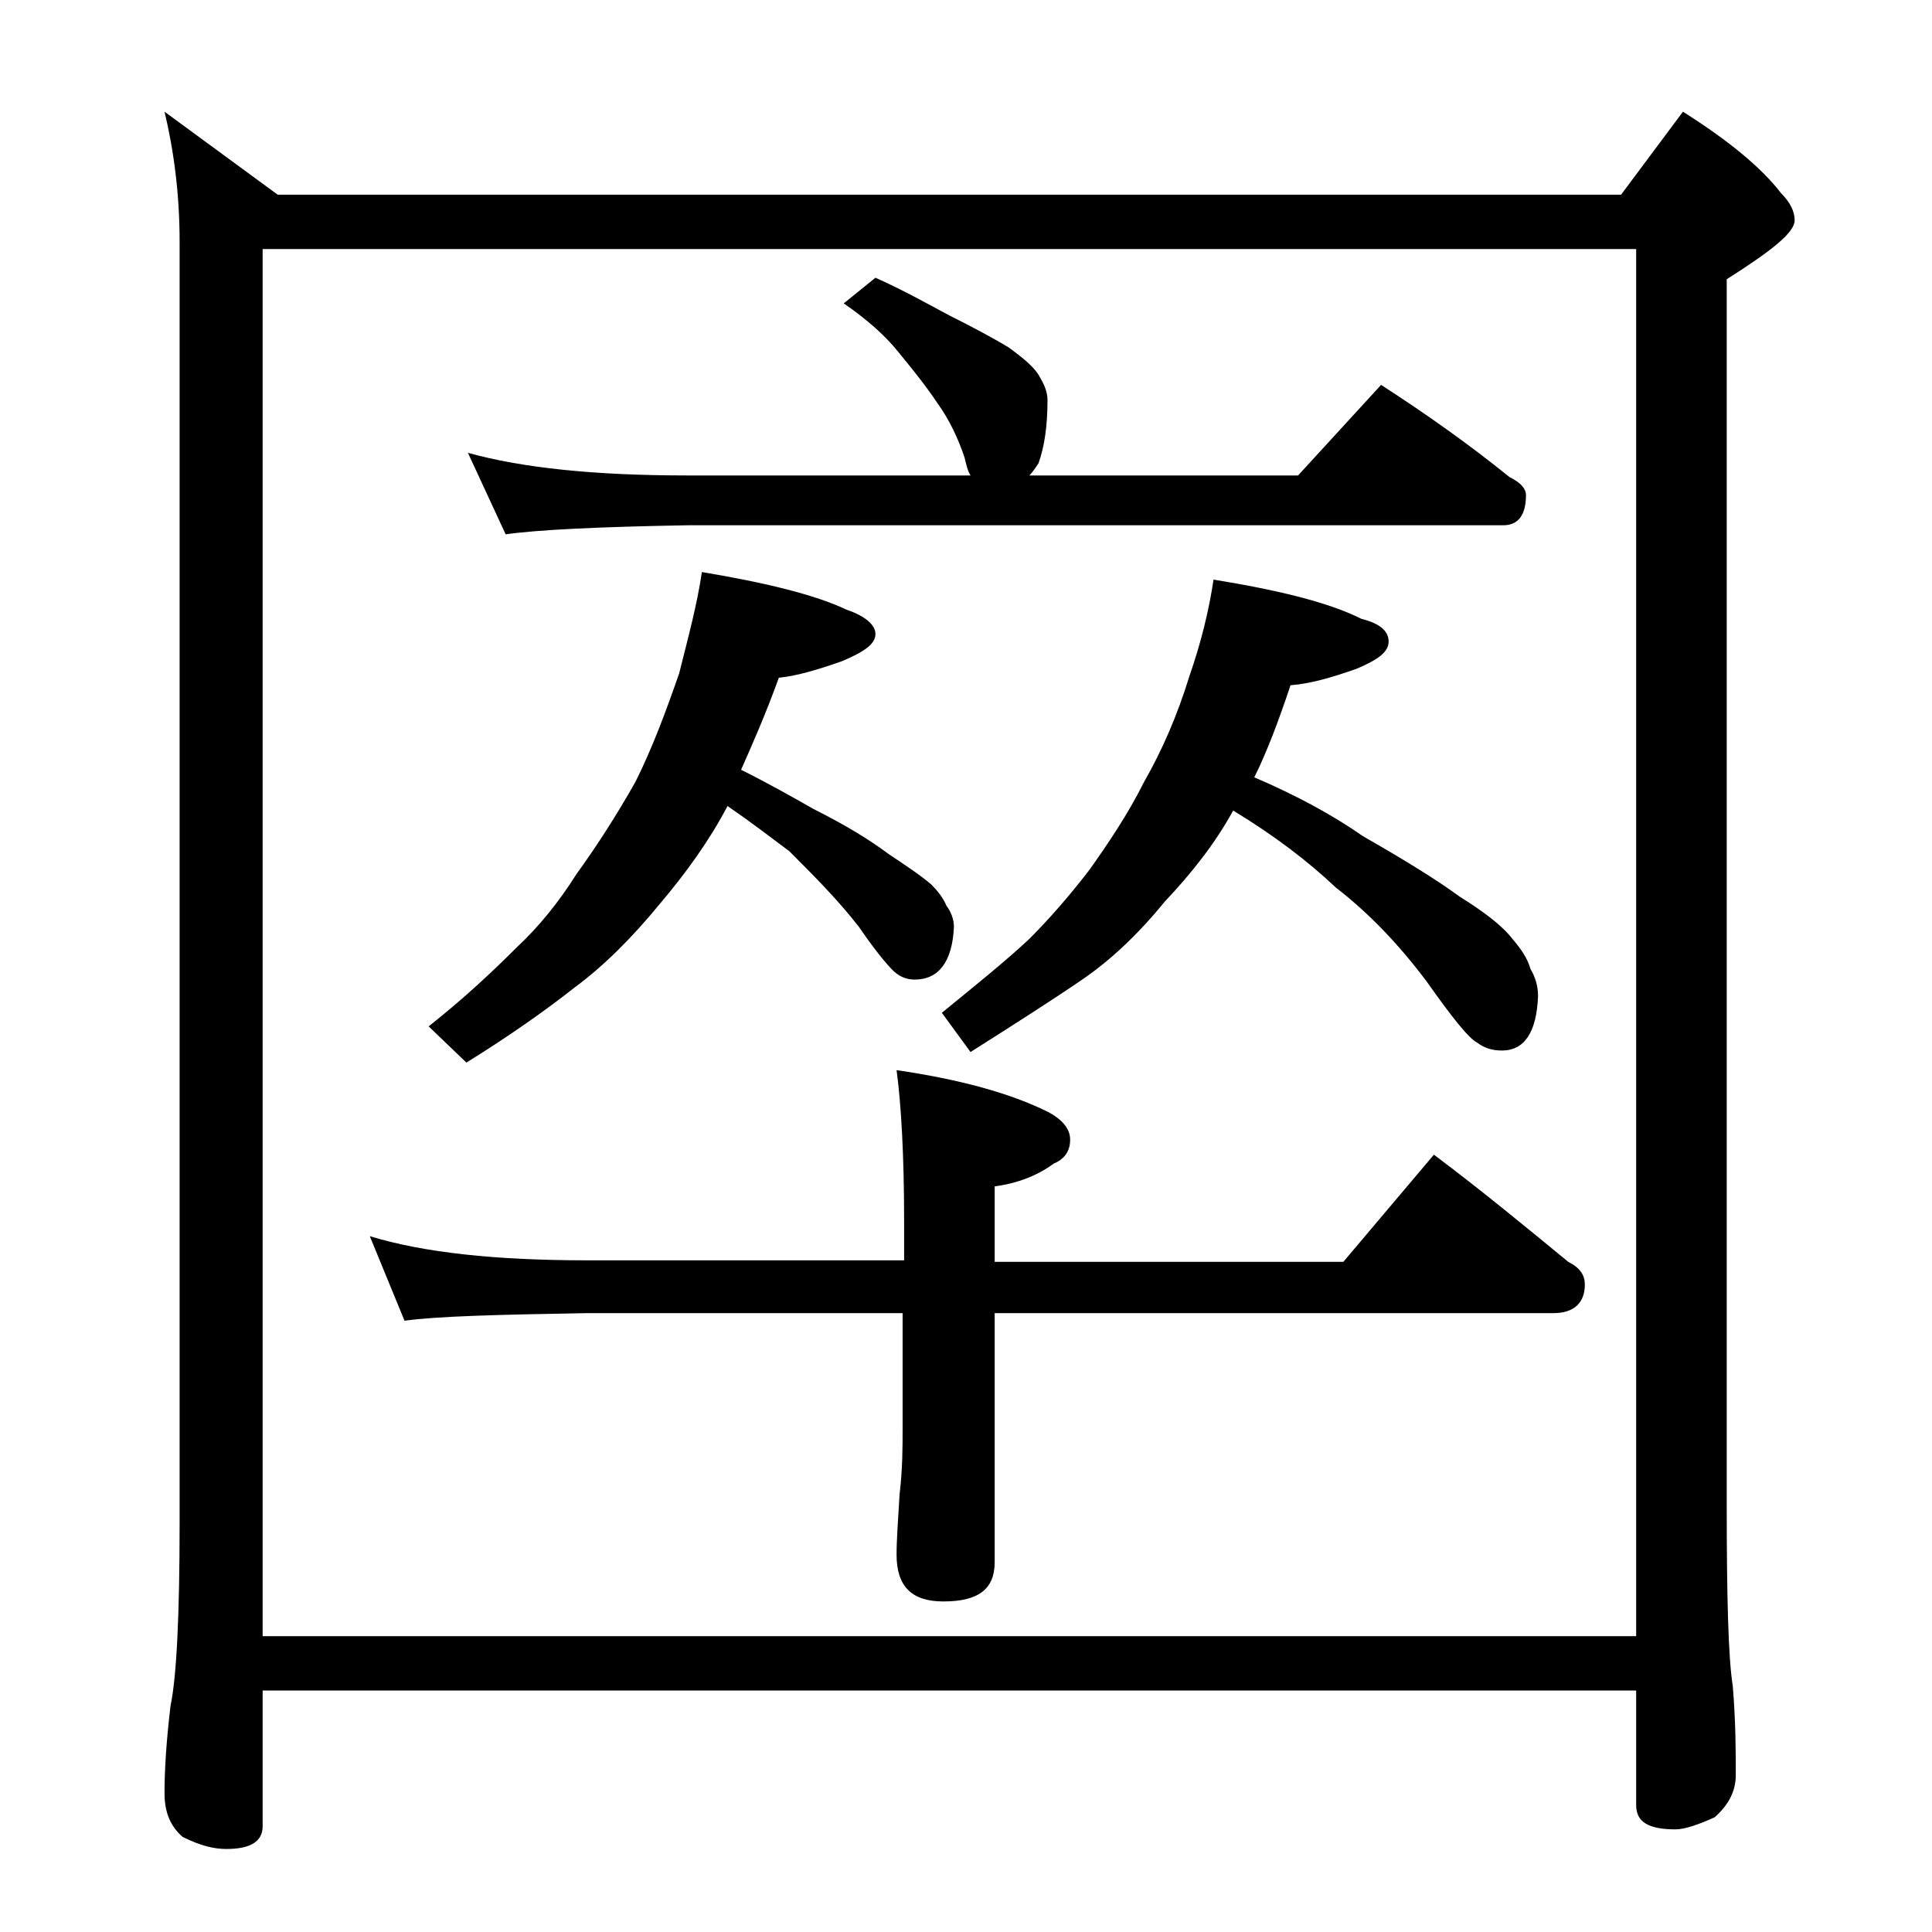 <?xml version="1.0" encoding="utf-8"?>
<!-- Generator: Adobe Illustrator 18.0.0, SVG Export Plug-In . SVG Version: 6.00 Build 0)  -->
<!DOCTYPE svg PUBLIC "-//W3C//DTD SVG 1.1//EN" "http://www.w3.org/Graphics/SVG/1.1/DTD/svg11.dtd">
<svg version="1.1" id="Layer_1" xmlns="http://www.w3.org/2000/svg" xmlns:xlink="http://www.w3.org/1999/xlink" x="0px" y="0px"
	 viewBox="0 0 128 128" enable-background="new 0 0 128 128" xml:space="preserve">
<path d="M10.9,7.4l7.5,5.5h89l4.1-5.5c3,1.9,5.2,3.7,6.5,5.4c0.6,0.6,0.9,1.2,0.9,1.8c0,0.8-1.5,2-4.5,3.9v81.1
	c0,6.2,0.1,10.2,0.4,12.1c0.2,2.4,0.2,4.4,0.2,5.9c0,1.1-0.5,2-1.4,2.8c-1.1,0.5-2,0.8-2.6,0.8c-1.8,0-2.6-0.5-2.6-1.6V112h-91v9
	c0,1-0.8,1.5-2.4,1.5c-0.8,0-1.7-0.2-2.9-0.8c-0.8-0.7-1.2-1.6-1.2-2.9c0-1.4,0.1-3.3,0.4-5.8c0.4-1.9,0.6-6,0.6-12.1V16
	C11.9,12.8,11.5,9.9,10.9,7.4z M17.4,108.4h91V16.5h-91V108.4z M24.5,81.9c3.6,1.1,8.4,1.6,14.4,1.6h21v-2.6c0-4.4-0.2-7.8-0.5-10
	c4.1,0.6,7.5,1.5,10.1,2.8c0.9,0.5,1.4,1.1,1.4,1.8c0,0.8-0.4,1.3-1.1,1.6c-1.1,0.8-2.4,1.3-3.9,1.5v5H89l6-7.1
	c3.2,2.4,6.1,4.8,8.9,7.1c0.8,0.4,1.1,0.9,1.1,1.5c0,1.2-0.7,1.9-2.1,1.9h-37v16.5c0,1.8-1.1,2.6-3.4,2.6c-2.1,0-3.1-1-3.1-3.1
	c0-1,0.1-2.3,0.2-4c0.2-1.7,0.2-3.1,0.2-4.4v-7.6h-21c-5.8,0.1-9.8,0.2-12,0.5L24.5,81.9z M46.5,37.9c4.2,0.7,7.5,1.5,9.6,2.5
	c1.2,0.4,1.9,1,1.9,1.6c0,0.7-0.8,1.2-2.2,1.8c-1.7,0.6-3.1,1-4.2,1.1c-0.9,2.5-1.8,4.5-2.5,6.1c1.8,0.9,3.4,1.8,4.8,2.6
	c2.2,1.1,3.8,2.1,5,3c1.2,0.8,2.1,1.4,2.8,2c0.4,0.4,0.8,0.9,1,1.4c0.3,0.4,0.5,0.9,0.5,1.4c-0.1,2.3-1,3.5-2.6,3.5
	c-0.4,0-0.8-0.1-1.2-0.4c-0.3-0.2-1.2-1.2-2.5-3.1c-1.4-1.8-3-3.4-4.6-5c-1.2-0.9-2.5-1.9-4.1-3c-1.2,2.3-2.8,4.5-4.5,6.5
	c-1.8,2.2-3.7,4.1-5.6,5.5c-1.9,1.5-4.3,3.2-7.2,5L28.4,68c2.4-1.9,4.3-3.7,5.8-5.2c1.5-1.4,2.8-3,4-4.9c1.3-1.8,2.6-3.8,3.9-6.1
	c1.1-2.2,2-4.6,2.9-7.2C45.6,42.2,46.2,40,46.5,37.9z M58,18.4c1.8,0.8,3.4,1.7,4.9,2.5c1.6,0.8,2.9,1.5,3.9,2.1
	c1.1,0.8,1.8,1.4,2.1,2c0.3,0.5,0.5,1,0.5,1.5c0,1.7-0.2,3.1-0.6,4.2c-0.2,0.3-0.4,0.6-0.6,0.8h17.8l5.5-6c3.1,2,5.9,4,8.5,6.1
	c0.8,0.4,1.1,0.8,1.1,1.2c0,1.3-0.5,2-1.5,2h-54c-5.9,0.1-10,0.3-12.1,0.6L31,30c3.6,1,8.4,1.5,14.5,1.5h18.8
	c-0.2-0.3-0.3-0.8-0.4-1.2c-0.4-1.2-1-2.5-1.8-3.6c-0.8-1.2-1.7-2.3-2.6-3.4c-0.8-1-2-2.1-3.6-3.2L58,18.4z M80.4,38.4
	c4.3,0.7,7.6,1.5,9.8,2.6c1.2,0.3,1.8,0.8,1.8,1.5c0,0.7-0.7,1.2-2.1,1.8c-1.7,0.6-3.1,1-4.4,1.1c-0.8,2.4-1.6,4.5-2.4,6.1
	c2.8,1.2,5.2,2.5,7.2,3.9c2.8,1.6,4.9,2.9,6.4,4c1.6,1,2.8,1.9,3.5,2.8c0.6,0.7,1,1.3,1.2,2c0.3,0.5,0.5,1.1,0.5,1.8
	c-0.1,2.4-0.9,3.6-2.4,3.6c-0.7,0-1.2-0.2-1.6-0.5c-0.6-0.3-1.7-1.7-3.4-4.1c-1.8-2.4-3.8-4.5-6-6.2c-1.8-1.7-4-3.4-6.8-5.1
	c-1.2,2.2-2.8,4.2-4.5,6c-1.8,2.2-3.6,3.9-5.5,5.2c-1.9,1.3-4.4,2.9-7.4,4.8l-1.9-2.6c2.2-1.8,4.2-3.4,5.8-4.9
	c1.3-1.3,2.7-2.9,4-4.6c1.2-1.7,2.5-3.6,3.6-5.8c1.2-2.1,2.2-4.4,3-7C79.6,42.5,80.1,40.4,80.4,38.4z"/>
</svg>
